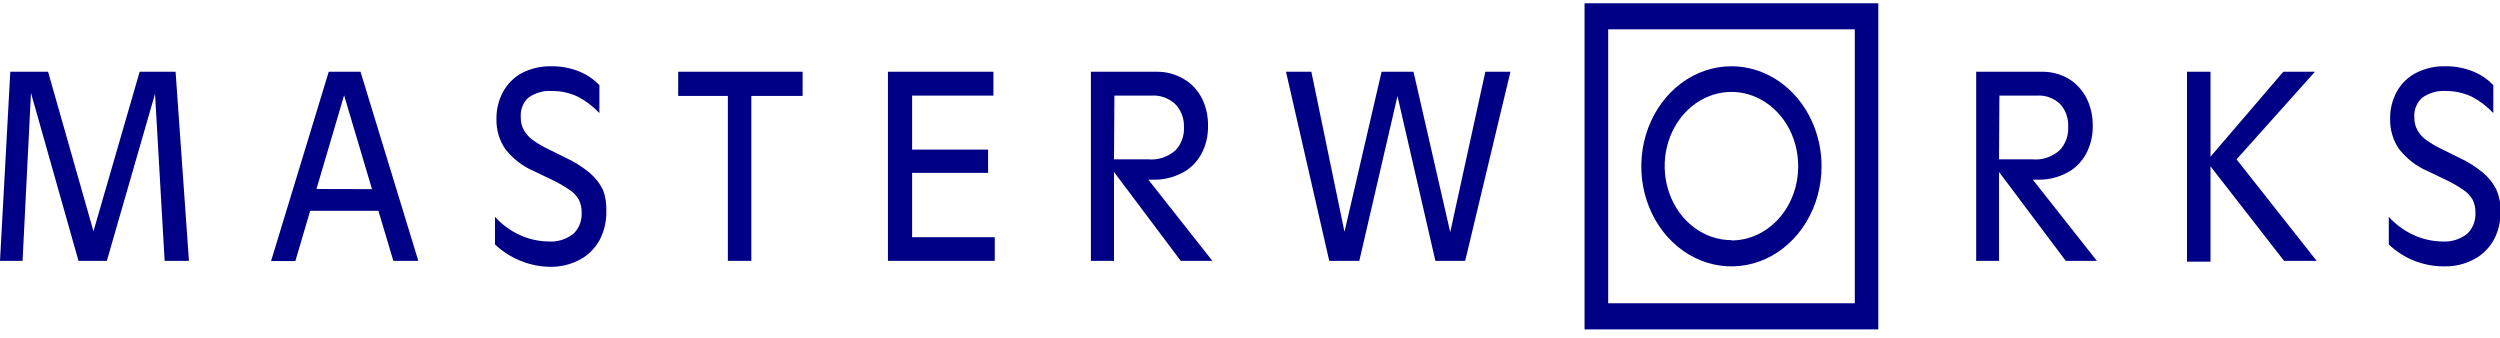 <svg width="200" height="27" viewBox="0 0 200 27" fill="none" xmlns="http://www.w3.org/2000/svg">
<g clip-path="url(#clip0_3295_12564)">
<path d="M13.171 20.871L12.402 7.507L8.546 20.871H6.281L2.478 7.436L1.805 20.871H0L0.823 5.74H3.846L7.477 18.5L11.173 5.74H14.047L15.115 20.871H13.171ZM30.273 16.863H24.814L23.629 20.883H21.685L26.299 5.74H28.841L33.467 20.871H31.469L30.273 16.863ZM29.76 15.132L27.528 7.625L25.317 15.12L29.76 15.132ZM41.66 20.871C40.906 20.576 40.207 20.13 39.598 19.555V17.349C40.741 18.592 42.272 19.297 43.871 19.318C44.571 19.371 45.267 19.162 45.847 18.725C46.077 18.517 46.258 18.252 46.377 17.951C46.496 17.65 46.549 17.322 46.531 16.994C46.539 16.637 46.462 16.285 46.307 15.974C46.114 15.646 45.854 15.374 45.548 15.179C45.051 14.841 44.529 14.547 43.989 14.302L42.728 13.697C41.856 13.331 41.075 12.737 40.453 11.966C39.958 11.272 39.697 10.408 39.716 9.523C39.706 8.769 39.883 8.026 40.229 7.376C40.593 6.705 41.128 6.169 41.767 5.835C42.504 5.461 43.307 5.279 44.117 5.301C44.893 5.29 45.665 5.438 46.392 5.74C46.969 5.98 47.499 6.342 47.952 6.807V9.048C47.444 8.507 46.859 8.062 46.221 7.732C45.569 7.426 44.867 7.273 44.16 7.281C43.494 7.23 42.831 7.417 42.269 7.815C42.062 8 41.898 8.238 41.792 8.509C41.686 8.779 41.641 9.074 41.66 9.369C41.652 9.74 41.741 10.107 41.916 10.424C42.105 10.742 42.353 11.013 42.643 11.219C43.053 11.509 43.486 11.759 43.935 11.966L45.303 12.642C45.967 12.952 46.594 13.35 47.172 13.827C47.611 14.193 47.974 14.658 48.24 15.191C48.438 15.72 48.529 16.291 48.507 16.863C48.529 17.696 48.336 18.519 47.952 19.235C47.566 19.911 47.014 20.45 46.36 20.788C45.615 21.175 44.8 21.366 43.978 21.346C43.187 21.332 42.403 21.172 41.66 20.871ZM64.21 7.673H60.108V20.871H58.228V7.673H54.254V5.74H64.21V7.673ZM79.581 18.974V20.871H71.036V5.74H79.474V7.649H72.969V11.966H79.047V13.827H72.969V18.974H79.581ZM94.461 20.871L89.12 13.756V20.871H87.272V5.74H92.528C93.271 5.726 94.005 5.918 94.664 6.297C95.279 6.643 95.791 7.178 96.138 7.839C96.483 8.519 96.656 9.289 96.641 10.068C96.659 10.86 96.473 11.642 96.106 12.321C95.743 12.981 95.212 13.505 94.579 13.827C93.848 14.21 93.047 14.396 92.24 14.373H91.866L96.993 20.871H94.461ZM89.12 12.748H91.866C92.63 12.817 93.39 12.572 94.002 12.06C94.243 11.823 94.433 11.528 94.557 11.197C94.681 10.866 94.736 10.509 94.718 10.151C94.726 9.805 94.667 9.462 94.543 9.144C94.42 8.827 94.235 8.543 94.002 8.313C93.476 7.838 92.809 7.601 92.133 7.649H89.152L89.12 12.748ZM120.835 5.74L117.214 20.871H114.832L111.798 7.685L108.743 20.871H106.34L102.879 5.74H104.908L107.558 18.547L110.527 5.74H113.08L116.018 18.571L118.827 5.74H120.835ZM165.262 20.871L159.921 13.756V20.871H158.094V5.74H163.35C164.093 5.727 164.827 5.918 165.486 6.297C166.081 6.657 166.576 7.19 166.918 7.839C167.257 8.521 167.43 9.289 167.42 10.068C167.434 10.861 167.245 11.643 166.875 12.321C166.512 12.981 165.98 13.505 165.347 13.827C164.62 14.208 163.823 14.395 163.019 14.373H162.624L167.751 20.871H165.262ZM159.921 12.748H162.591C163.356 12.82 164.117 12.575 164.728 12.06C164.971 11.824 165.163 11.529 165.289 11.199C165.415 10.868 165.471 10.51 165.454 10.151C165.471 9.811 165.421 9.47 165.309 9.153C165.197 8.836 165.024 8.55 164.803 8.313C164.282 7.836 163.617 7.598 162.944 7.649H159.953L159.921 12.748ZM182.727 20.871L176.841 13.306V20.931H174.961V5.74H176.841V12.535L182.663 5.74H185.195L178.924 12.748L185.334 20.871H182.727ZM193.163 20.871C192.409 20.576 191.711 20.13 191.102 19.555V17.349C192.244 18.592 193.775 19.297 195.375 19.318C196.075 19.371 196.77 19.162 197.351 18.725C197.58 18.517 197.762 18.252 197.881 17.951C197.999 17.65 198.052 17.322 198.035 16.994C198.043 16.637 197.965 16.285 197.81 15.974C197.617 15.646 197.357 15.374 197.052 15.179C196.554 14.841 196.033 14.547 195.492 14.302L194.232 13.697C193.359 13.331 192.579 12.737 191.956 11.966C191.459 11.273 191.194 10.409 191.209 9.523C191.197 8.75 191.382 7.99 191.743 7.329C192.114 6.675 192.648 6.156 193.281 5.835C194.018 5.461 194.821 5.279 195.631 5.301C196.407 5.29 197.179 5.438 197.906 5.74C198.484 5.98 199.013 6.342 199.466 6.807V9.048C198.958 8.507 198.373 8.062 197.735 7.732C197.083 7.426 196.382 7.273 195.674 7.281C195.008 7.23 194.346 7.417 193.783 7.815C193.57 7.996 193.401 8.233 193.289 8.503C193.177 8.774 193.127 9.071 193.142 9.369C193.134 9.74 193.223 10.107 193.398 10.424C193.585 10.745 193.833 11.017 194.125 11.219C194.535 11.509 194.968 11.759 195.417 11.966L196.785 12.642C197.449 12.952 198.076 13.35 198.654 13.827C199.093 14.193 199.457 14.658 199.722 15.191C199.947 15.725 200.06 16.309 200.053 16.899C200.063 17.708 199.871 18.504 199.498 19.199C199.112 19.875 198.56 20.414 197.906 20.753C197.162 21.14 196.346 21.33 195.524 21.31C194.721 21.314 193.922 21.165 193.163 20.871ZM150.264 26.35H126.764V0.261H150.264V26.35ZM128.655 24.263H148.384V2.348H128.655V24.263Z" fill="#000087"/>
<path d="M138.514 5.301C137.088 5.301 135.694 5.771 134.508 6.65C133.322 7.53 132.398 8.78 131.853 10.243C131.307 11.705 131.164 13.315 131.442 14.867C131.72 16.42 132.407 17.846 133.416 18.966C134.424 20.085 135.709 20.848 137.107 21.156C138.506 21.465 139.956 21.307 141.273 20.701C142.591 20.095 143.717 19.069 144.509 17.753C145.302 16.436 145.724 14.889 145.724 13.306C145.724 11.183 144.965 9.147 143.613 7.646C142.26 6.145 140.426 5.301 138.514 5.301ZM138.514 19.211C137.458 19.211 136.425 18.863 135.547 18.212C134.668 17.561 133.984 16.634 133.58 15.551C133.175 14.468 133.07 13.275 133.276 12.125C133.482 10.975 133.99 9.919 134.737 9.089C135.484 8.26 136.436 7.696 137.472 7.467C138.508 7.238 139.582 7.355 140.558 7.804C141.534 8.253 142.368 9.013 142.955 9.988C143.542 10.963 143.855 12.109 143.855 13.282C143.858 14.063 143.722 14.836 143.455 15.558C143.188 16.28 142.795 16.937 142.298 17.49C141.802 18.043 141.212 18.482 140.563 18.781C139.914 19.081 139.217 19.235 138.514 19.235V19.211Z" fill="#000087"/>
</g>
<defs>
<clipPath id="clip0_3295_12564">
<rect width="200" height="26.089" fill="white" transform="translate(0 0.261)"/>
</clipPath>
</defs>
</svg>

